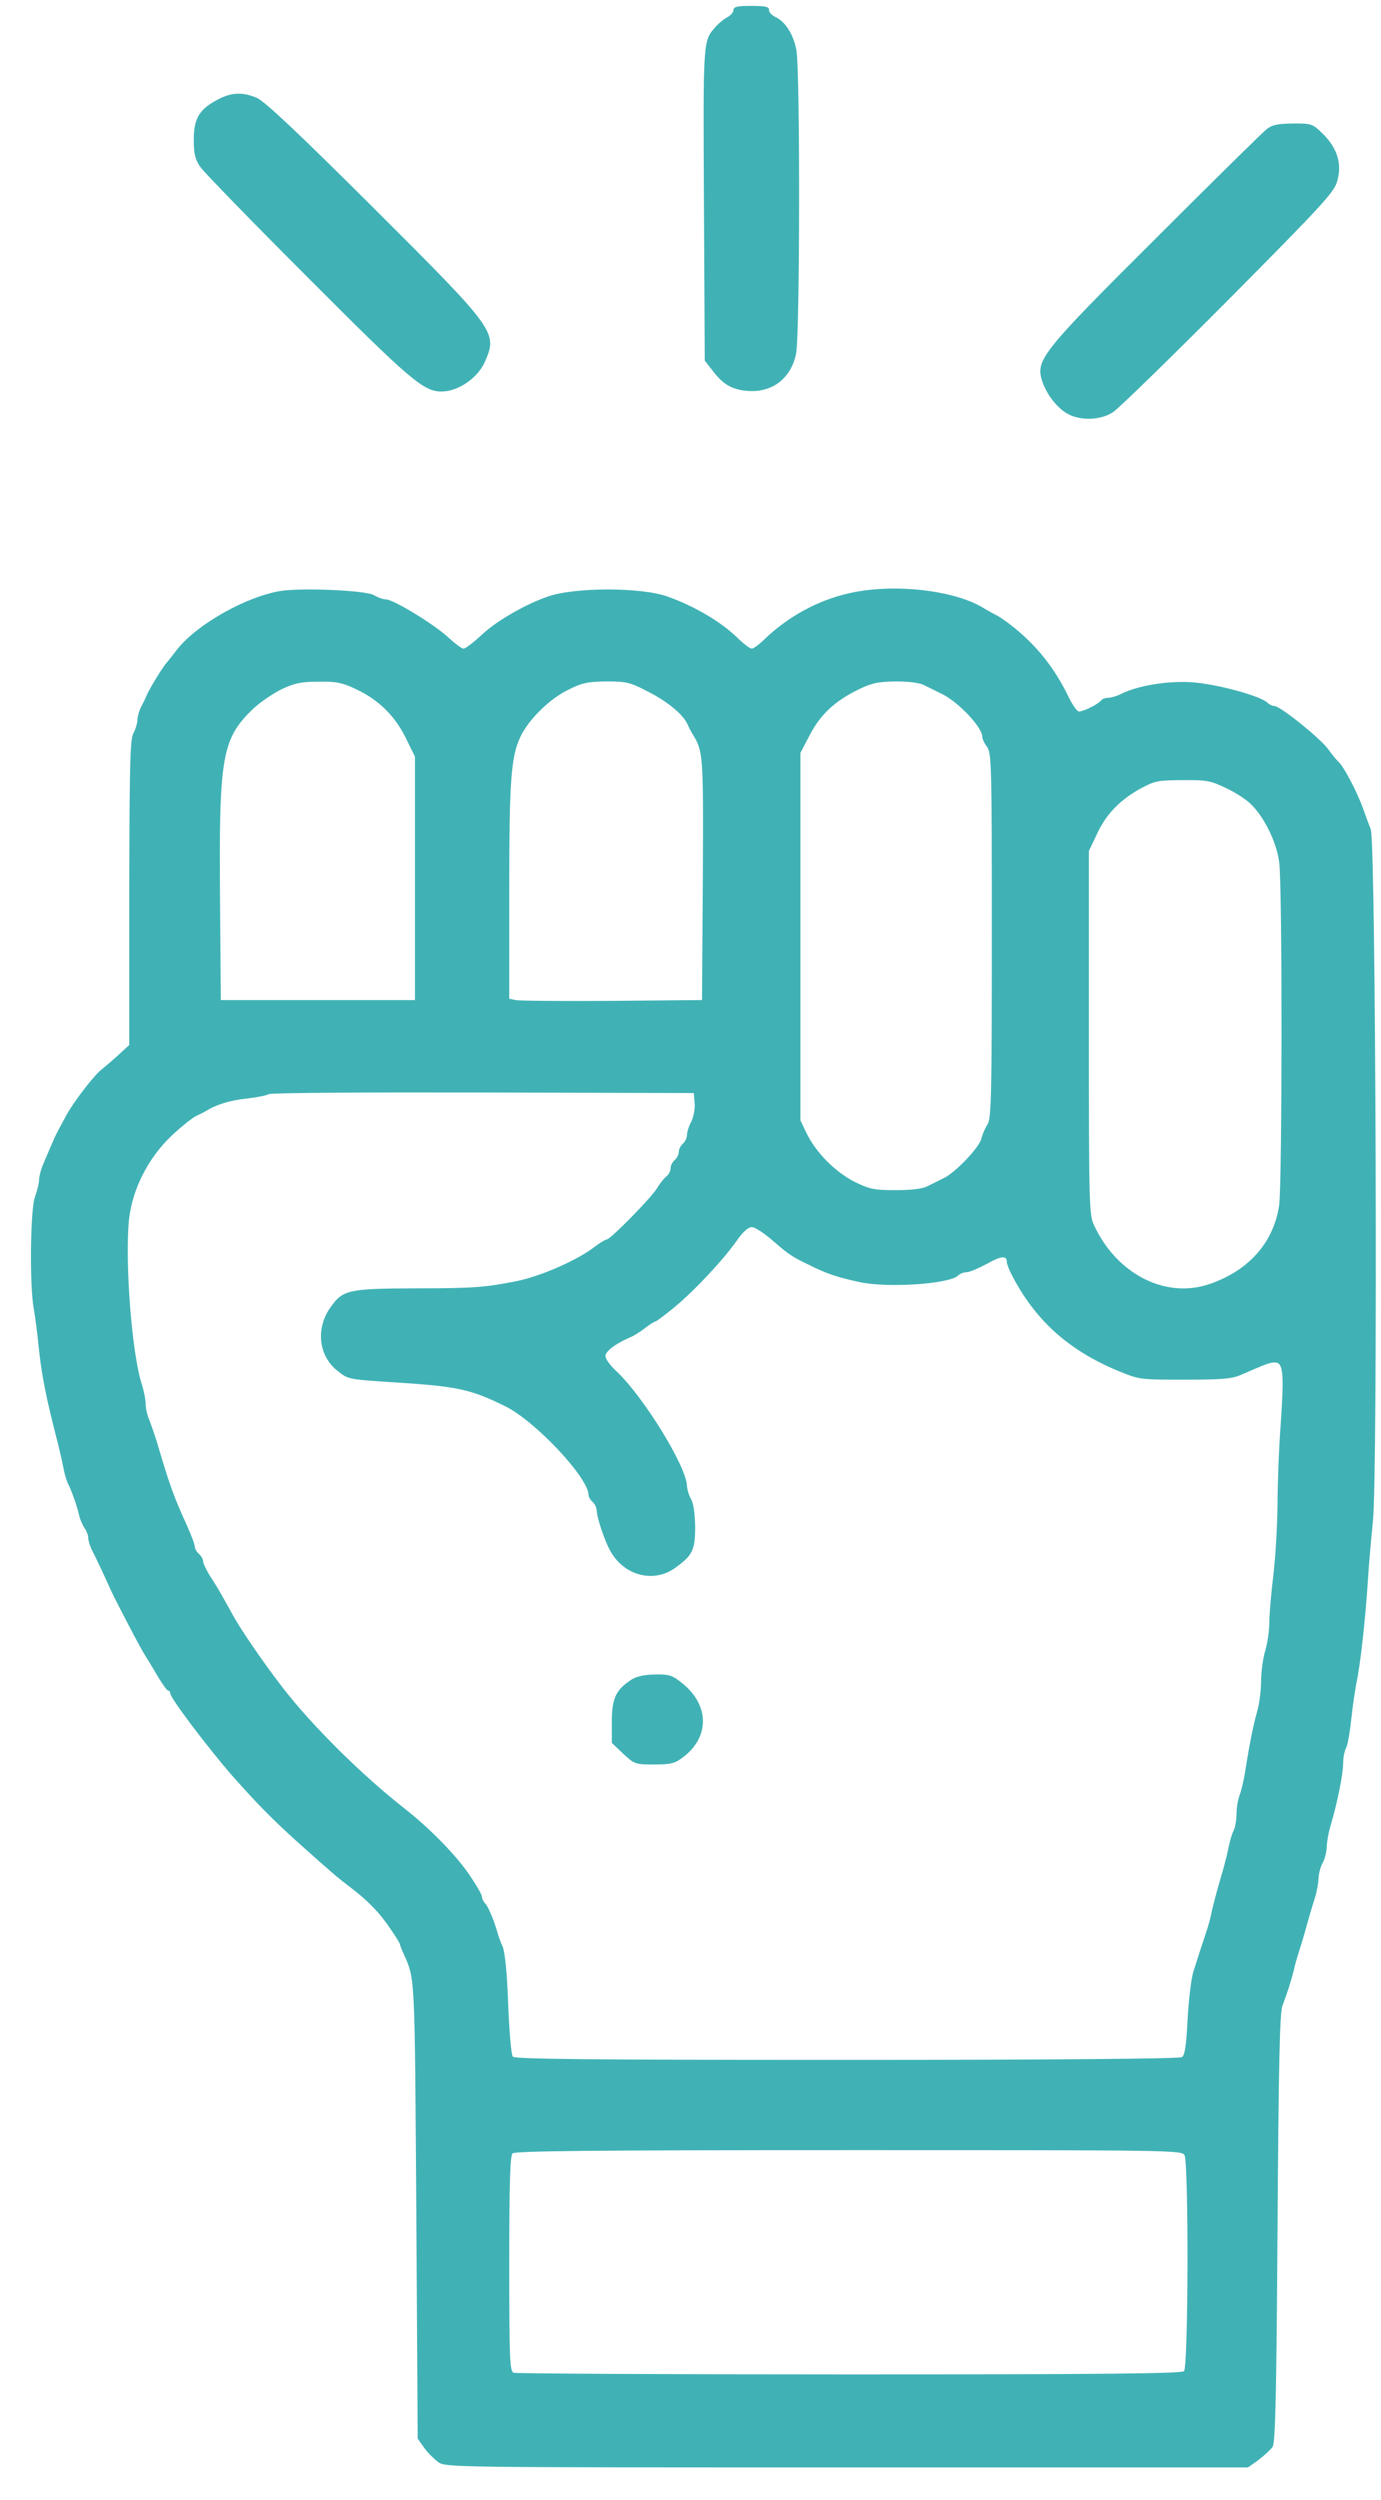 <svg width="42" height="76" viewBox="0 0 42 76" fill="none" xmlns="http://www.w3.org/2000/svg">
<g clip-path="url(#clip0_83_904)">
<path d="M22.307 0.303C22.307 0.37 22.224 0.47 22.124 0.52C22.016 0.578 21.866 0.703 21.783 0.794C21.376 1.251 21.384 1.118 21.409 6.19L21.434 10.963L21.667 11.262C21.983 11.678 22.232 11.828 22.673 11.878C23.446 11.969 24.053 11.528 24.211 10.755C24.328 10.198 24.336 2.133 24.22 1.517C24.128 1.043 23.887 0.661 23.588 0.52C23.48 0.47 23.388 0.378 23.388 0.303C23.388 0.204 23.28 0.179 22.848 0.179C22.432 0.179 22.307 0.204 22.307 0.303Z" fill="#40B2B5"/>
<path d="M6.616 3.031C6.059 3.322 5.893 3.605 5.893 4.245C5.893 4.685 5.934 4.852 6.1 5.085C6.209 5.243 7.689 6.764 9.377 8.452C12.478 11.562 12.885 11.903 13.426 11.903C13.933 11.903 14.523 11.495 14.74 11.013C15.139 10.107 15.114 10.065 11.355 6.315C9.085 4.054 8.038 3.064 7.805 2.973C7.373 2.79 7.032 2.806 6.616 3.031Z" fill="#40B2B5"/>
<path d="M38.52 3.929C38.403 4.02 36.898 5.5 35.169 7.23C31.71 10.672 31.502 10.938 31.685 11.553C31.81 11.969 32.151 12.41 32.475 12.584C32.874 12.8 33.473 12.775 33.847 12.534C34.013 12.426 35.601 10.88 37.364 9.109C40.258 6.19 40.582 5.841 40.673 5.492C40.815 4.976 40.673 4.511 40.241 4.078C39.917 3.762 39.9 3.754 39.318 3.754C38.852 3.762 38.686 3.795 38.52 3.929Z" fill="#40B2B5"/>
<path d="M8.545 17.964C7.498 18.131 6.001 18.971 5.394 19.735C5.278 19.885 5.12 20.093 5.037 20.184C4.879 20.392 4.538 20.958 4.463 21.132C4.438 21.199 4.363 21.357 4.297 21.482C4.23 21.598 4.18 21.789 4.18 21.897C4.172 21.997 4.122 22.18 4.055 22.296C3.956 22.471 3.939 23.278 3.931 27.136V31.767L3.598 32.075C3.415 32.241 3.191 32.432 3.108 32.499C2.891 32.648 2.251 33.48 2.018 33.904C1.927 34.079 1.81 34.286 1.777 34.353C1.711 34.469 1.644 34.611 1.32 35.376C1.245 35.55 1.187 35.775 1.187 35.874C1.187 35.974 1.129 36.207 1.062 36.39C0.921 36.781 0.896 39.117 1.029 39.799C1.07 40.024 1.137 40.547 1.178 40.963C1.27 41.845 1.403 42.501 1.769 43.915C1.819 44.123 1.894 44.439 1.927 44.622C1.96 44.805 2.027 45.029 2.076 45.121C2.185 45.337 2.351 45.811 2.409 46.077C2.434 46.193 2.509 46.36 2.567 46.451C2.634 46.542 2.683 46.675 2.683 46.75C2.683 46.834 2.733 47 2.8 47.133C2.866 47.258 3.041 47.623 3.191 47.948C3.332 48.264 3.482 48.588 3.523 48.654C3.557 48.721 3.739 49.078 3.931 49.444C4.122 49.81 4.338 50.209 4.413 50.326C4.488 50.45 4.671 50.741 4.804 50.974C4.945 51.207 5.078 51.398 5.12 51.398C5.153 51.398 5.178 51.44 5.178 51.482C5.178 51.623 6.35 53.169 7.049 53.968C7.83 54.849 8.263 55.29 9.044 55.996C10.117 56.953 10.217 57.044 10.666 57.385C11.19 57.784 11.555 58.158 11.88 58.649C12.038 58.873 12.162 59.081 12.162 59.106C12.162 59.131 12.212 59.264 12.279 59.406C12.628 60.187 12.611 59.996 12.661 67.197L12.703 74.139L12.894 74.406C12.994 74.555 13.194 74.746 13.318 74.846C13.559 75.013 13.617 75.013 25.757 75.013H37.955L38.271 74.788C38.446 74.655 38.637 74.48 38.703 74.389C38.786 74.256 38.82 72.95 38.853 67.737C38.886 62.831 38.919 61.185 39.003 60.977C39.169 60.536 39.277 60.187 39.352 59.88C39.385 59.722 39.46 59.472 39.502 59.339C39.551 59.198 39.651 58.865 39.726 58.591C39.801 58.316 39.917 57.925 39.984 57.718C40.05 57.51 40.1 57.227 40.1 57.094C40.109 56.953 40.158 56.753 40.225 56.637C40.291 56.52 40.341 56.312 40.35 56.171C40.35 56.021 40.4 55.722 40.466 55.506C40.674 54.807 40.849 53.926 40.849 53.602C40.849 53.435 40.89 53.228 40.94 53.136C40.99 53.045 41.056 52.645 41.098 52.246C41.14 51.856 41.214 51.357 41.256 51.149C41.372 50.608 41.522 49.261 41.597 48.114C41.63 47.565 41.705 46.725 41.755 46.243C41.905 44.871 41.846 25.598 41.688 25.207C41.622 25.049 41.522 24.766 41.456 24.583C41.273 24.076 40.873 23.311 40.715 23.169C40.666 23.128 40.516 22.945 40.383 22.762C40.133 22.43 38.936 21.465 38.761 21.465C38.703 21.465 38.595 21.415 38.529 21.349C38.279 21.141 36.982 20.791 36.251 20.742C35.51 20.692 34.604 20.841 34.089 21.099C33.956 21.166 33.781 21.215 33.698 21.215C33.615 21.215 33.523 21.249 33.49 21.29C33.432 21.39 32.958 21.631 32.816 21.631C32.758 21.631 32.617 21.432 32.501 21.191C32.06 20.284 31.511 19.602 30.746 19.004C30.563 18.863 30.355 18.721 30.289 18.696C30.222 18.663 30.039 18.563 29.89 18.472C29.1 17.998 27.553 17.773 26.256 17.956C25.117 18.114 24.044 18.654 23.196 19.486C23.063 19.611 22.913 19.719 22.864 19.719C22.805 19.719 22.598 19.561 22.398 19.361C21.907 18.896 21.126 18.43 20.311 18.139C19.513 17.848 17.467 17.848 16.652 18.139C15.979 18.372 15.114 18.871 14.674 19.278C14.416 19.519 14.158 19.719 14.1 19.719C14.041 19.719 13.842 19.569 13.642 19.386C13.218 18.987 11.963 18.222 11.738 18.222C11.647 18.222 11.489 18.164 11.381 18.098C11.156 17.948 9.211 17.865 8.545 17.964ZM10.857 20.966C11.522 21.282 12.029 21.781 12.354 22.463L12.62 23.003V26.703V30.403H9.668H6.716L6.691 27.202C6.658 23.036 6.758 22.471 7.656 21.59C7.864 21.382 8.263 21.108 8.537 20.966C8.961 20.767 9.152 20.725 9.685 20.725C10.233 20.717 10.408 20.75 10.857 20.966ZM19.687 21.016C20.286 21.315 20.768 21.714 20.901 22.005C20.943 22.097 21.009 22.23 21.051 22.296C21.392 22.854 21.392 22.887 21.375 26.72L21.35 30.403L18.606 30.428C17.101 30.437 15.779 30.428 15.68 30.403L15.488 30.362V27.102C15.488 23.727 15.538 23.012 15.829 22.396C16.079 21.872 16.711 21.249 17.276 20.974C17.7 20.758 17.875 20.725 18.44 20.717C19.047 20.717 19.163 20.742 19.687 21.016ZM28.11 20.833C28.235 20.891 28.476 21.016 28.651 21.099C29.158 21.349 29.873 22.113 29.873 22.396C29.873 22.463 29.939 22.604 30.023 22.712C30.156 22.903 30.164 23.319 30.164 28.449C30.164 33.372 30.147 34.012 30.031 34.187C29.956 34.303 29.873 34.494 29.848 34.611C29.782 34.885 29.091 35.608 28.734 35.8C28.584 35.874 28.351 35.991 28.218 36.057C28.06 36.141 27.736 36.182 27.245 36.182C26.589 36.182 26.456 36.157 25.982 35.925C25.4 35.625 24.817 35.043 24.526 34.444L24.344 34.062V28.474V22.887L24.635 22.33C24.959 21.714 25.4 21.307 26.115 20.958C26.506 20.767 26.705 20.725 27.237 20.717C27.645 20.717 27.977 20.758 28.11 20.833ZM37.306 23.968C37.606 24.109 37.955 24.342 38.088 24.492C38.487 24.916 38.82 25.614 38.903 26.204C39.003 26.903 38.994 35.983 38.903 36.639C38.737 37.762 37.996 38.61 36.816 39.026C35.469 39.508 33.956 38.743 33.265 37.23C33.124 36.939 33.116 36.506 33.116 31.393V25.872L33.365 25.348C33.648 24.741 34.064 24.317 34.696 23.968C35.111 23.743 35.228 23.718 35.968 23.718C36.708 23.71 36.824 23.735 37.306 23.968ZM21.126 33.538C21.142 33.704 21.093 33.954 21.026 34.095C20.951 34.228 20.893 34.419 20.893 34.503C20.893 34.594 20.835 34.711 20.768 34.769C20.702 34.827 20.644 34.935 20.644 35.018C20.644 35.101 20.585 35.209 20.519 35.268C20.452 35.326 20.394 35.434 20.394 35.517C20.394 35.6 20.336 35.717 20.253 35.775C20.178 35.841 20.053 35.999 19.97 36.141C19.787 36.432 18.565 37.679 18.457 37.679C18.415 37.679 18.241 37.787 18.074 37.912C17.559 38.311 16.478 38.785 15.738 38.943C14.781 39.134 14.416 39.167 12.678 39.167C10.574 39.175 10.425 39.209 10.042 39.758C9.593 40.398 9.693 41.229 10.267 41.678C10.574 41.928 10.624 41.936 11.772 42.011C13.925 42.144 14.274 42.219 15.364 42.751C16.287 43.208 17.9 44.929 17.9 45.453C17.9 45.511 17.958 45.603 18.024 45.661C18.091 45.719 18.149 45.844 18.149 45.944C18.157 46.143 18.39 46.85 18.556 47.141C18.972 47.906 19.879 48.139 20.535 47.665C21.067 47.282 21.142 47.124 21.142 46.41C21.134 46.027 21.093 45.703 21.018 45.578C20.951 45.462 20.901 45.287 20.893 45.179C20.885 44.597 19.587 42.485 18.756 41.695C18.532 41.487 18.399 41.296 18.415 41.204C18.44 41.063 18.731 40.847 19.147 40.664C19.263 40.622 19.471 40.489 19.621 40.373C19.762 40.265 19.904 40.173 19.937 40.173C19.962 40.173 20.22 39.982 20.502 39.749C21.109 39.25 21.991 38.311 22.406 37.72C22.589 37.454 22.756 37.305 22.864 37.305C22.955 37.305 23.238 37.488 23.495 37.712C23.994 38.145 24.078 38.203 24.651 38.477C25.167 38.735 25.516 38.843 26.173 38.984C27.038 39.159 28.884 39.034 29.141 38.776C29.2 38.718 29.308 38.677 29.399 38.677C29.482 38.677 29.756 38.56 30.006 38.427C30.447 38.178 30.621 38.161 30.621 38.369C30.621 38.427 30.688 38.602 30.771 38.76C31.478 40.132 32.492 41.046 33.989 41.67C34.654 41.944 34.662 41.944 36.026 41.944C37.157 41.944 37.456 41.919 37.73 41.803C38.512 41.462 38.62 41.42 38.77 41.42C39.028 41.42 39.053 41.753 38.953 43.25C38.895 44.006 38.853 45.129 38.853 45.744C38.845 46.36 38.795 47.316 38.728 47.864C38.662 48.413 38.604 49.07 38.604 49.32C38.604 49.569 38.545 49.96 38.479 50.184C38.412 50.409 38.354 50.816 38.354 51.091C38.354 51.365 38.304 51.781 38.238 52.014C38.113 52.446 37.988 53.086 37.864 53.893C37.822 54.142 37.747 54.458 37.697 54.583C37.647 54.716 37.606 54.965 37.606 55.148C37.606 55.331 37.564 55.556 37.523 55.639C37.473 55.73 37.398 55.98 37.356 56.196C37.315 56.42 37.198 56.853 37.099 57.177C37.007 57.493 36.899 57.909 36.857 58.092C36.824 58.275 36.749 58.549 36.7 58.69C36.566 59.09 36.45 59.447 36.3 59.921C36.225 60.145 36.151 60.819 36.117 61.401C36.076 62.216 36.034 62.482 35.943 62.54C35.868 62.59 31.927 62.623 25.749 62.623C17.783 62.623 15.655 62.599 15.596 62.524C15.546 62.465 15.488 61.742 15.455 60.927C15.422 59.963 15.355 59.347 15.289 59.181C15.222 59.04 15.156 58.849 15.131 58.757C15.031 58.399 14.848 57.959 14.757 57.867C14.698 57.809 14.657 57.718 14.657 57.659C14.657 57.601 14.482 57.302 14.274 56.994C13.859 56.387 13.069 55.581 12.295 54.974C10.99 53.951 9.477 52.446 8.604 51.315C8.013 50.55 7.307 49.519 7.074 49.087C6.716 48.438 6.616 48.264 6.4 47.931C6.275 47.732 6.176 47.524 6.176 47.457C6.176 47.399 6.117 47.299 6.051 47.241C5.984 47.183 5.926 47.083 5.926 47.025C5.926 46.958 5.818 46.675 5.693 46.393C5.278 45.487 5.145 45.104 4.795 43.915C4.721 43.666 4.604 43.333 4.546 43.183C4.479 43.034 4.43 42.809 4.43 42.684C4.43 42.56 4.38 42.294 4.313 42.086C4.006 41.138 3.798 38.369 3.922 37.089C4.022 36.157 4.504 35.201 5.228 34.519C5.527 34.237 5.86 33.979 5.96 33.929C6.051 33.887 6.192 33.821 6.259 33.779C6.575 33.58 7.007 33.447 7.506 33.397C7.805 33.364 8.105 33.305 8.171 33.264C8.238 33.222 11.181 33.206 14.698 33.214L21.101 33.23L21.126 33.538ZM36.026 65.525C36.151 65.775 36.142 71.953 36.009 72.086C35.934 72.16 33.556 72.185 25.832 72.185C20.286 72.185 15.696 72.16 15.621 72.135C15.505 72.094 15.488 71.72 15.488 68.826C15.488 66.398 15.513 65.542 15.588 65.467C15.663 65.392 18.049 65.367 25.815 65.367C35.735 65.367 35.943 65.367 36.026 65.525Z" fill="#40B2B5"/>
<path d="M19.214 51.057C18.732 51.365 18.607 51.631 18.607 52.338V52.986L18.957 53.319C19.297 53.635 19.323 53.643 19.896 53.643C20.412 53.643 20.528 53.61 20.777 53.419C21.584 52.811 21.576 51.847 20.769 51.19C20.453 50.932 20.37 50.899 19.93 50.907C19.614 50.907 19.356 50.965 19.214 51.057Z" fill="#40B2B5"/>
</g>
<defs>
<clipPath id="clip0_83_904">
<rect width="40.909" height="75" fill="white" transform="translate(0.941 0.179)"/>
</clipPath>
</defs>
</svg>
